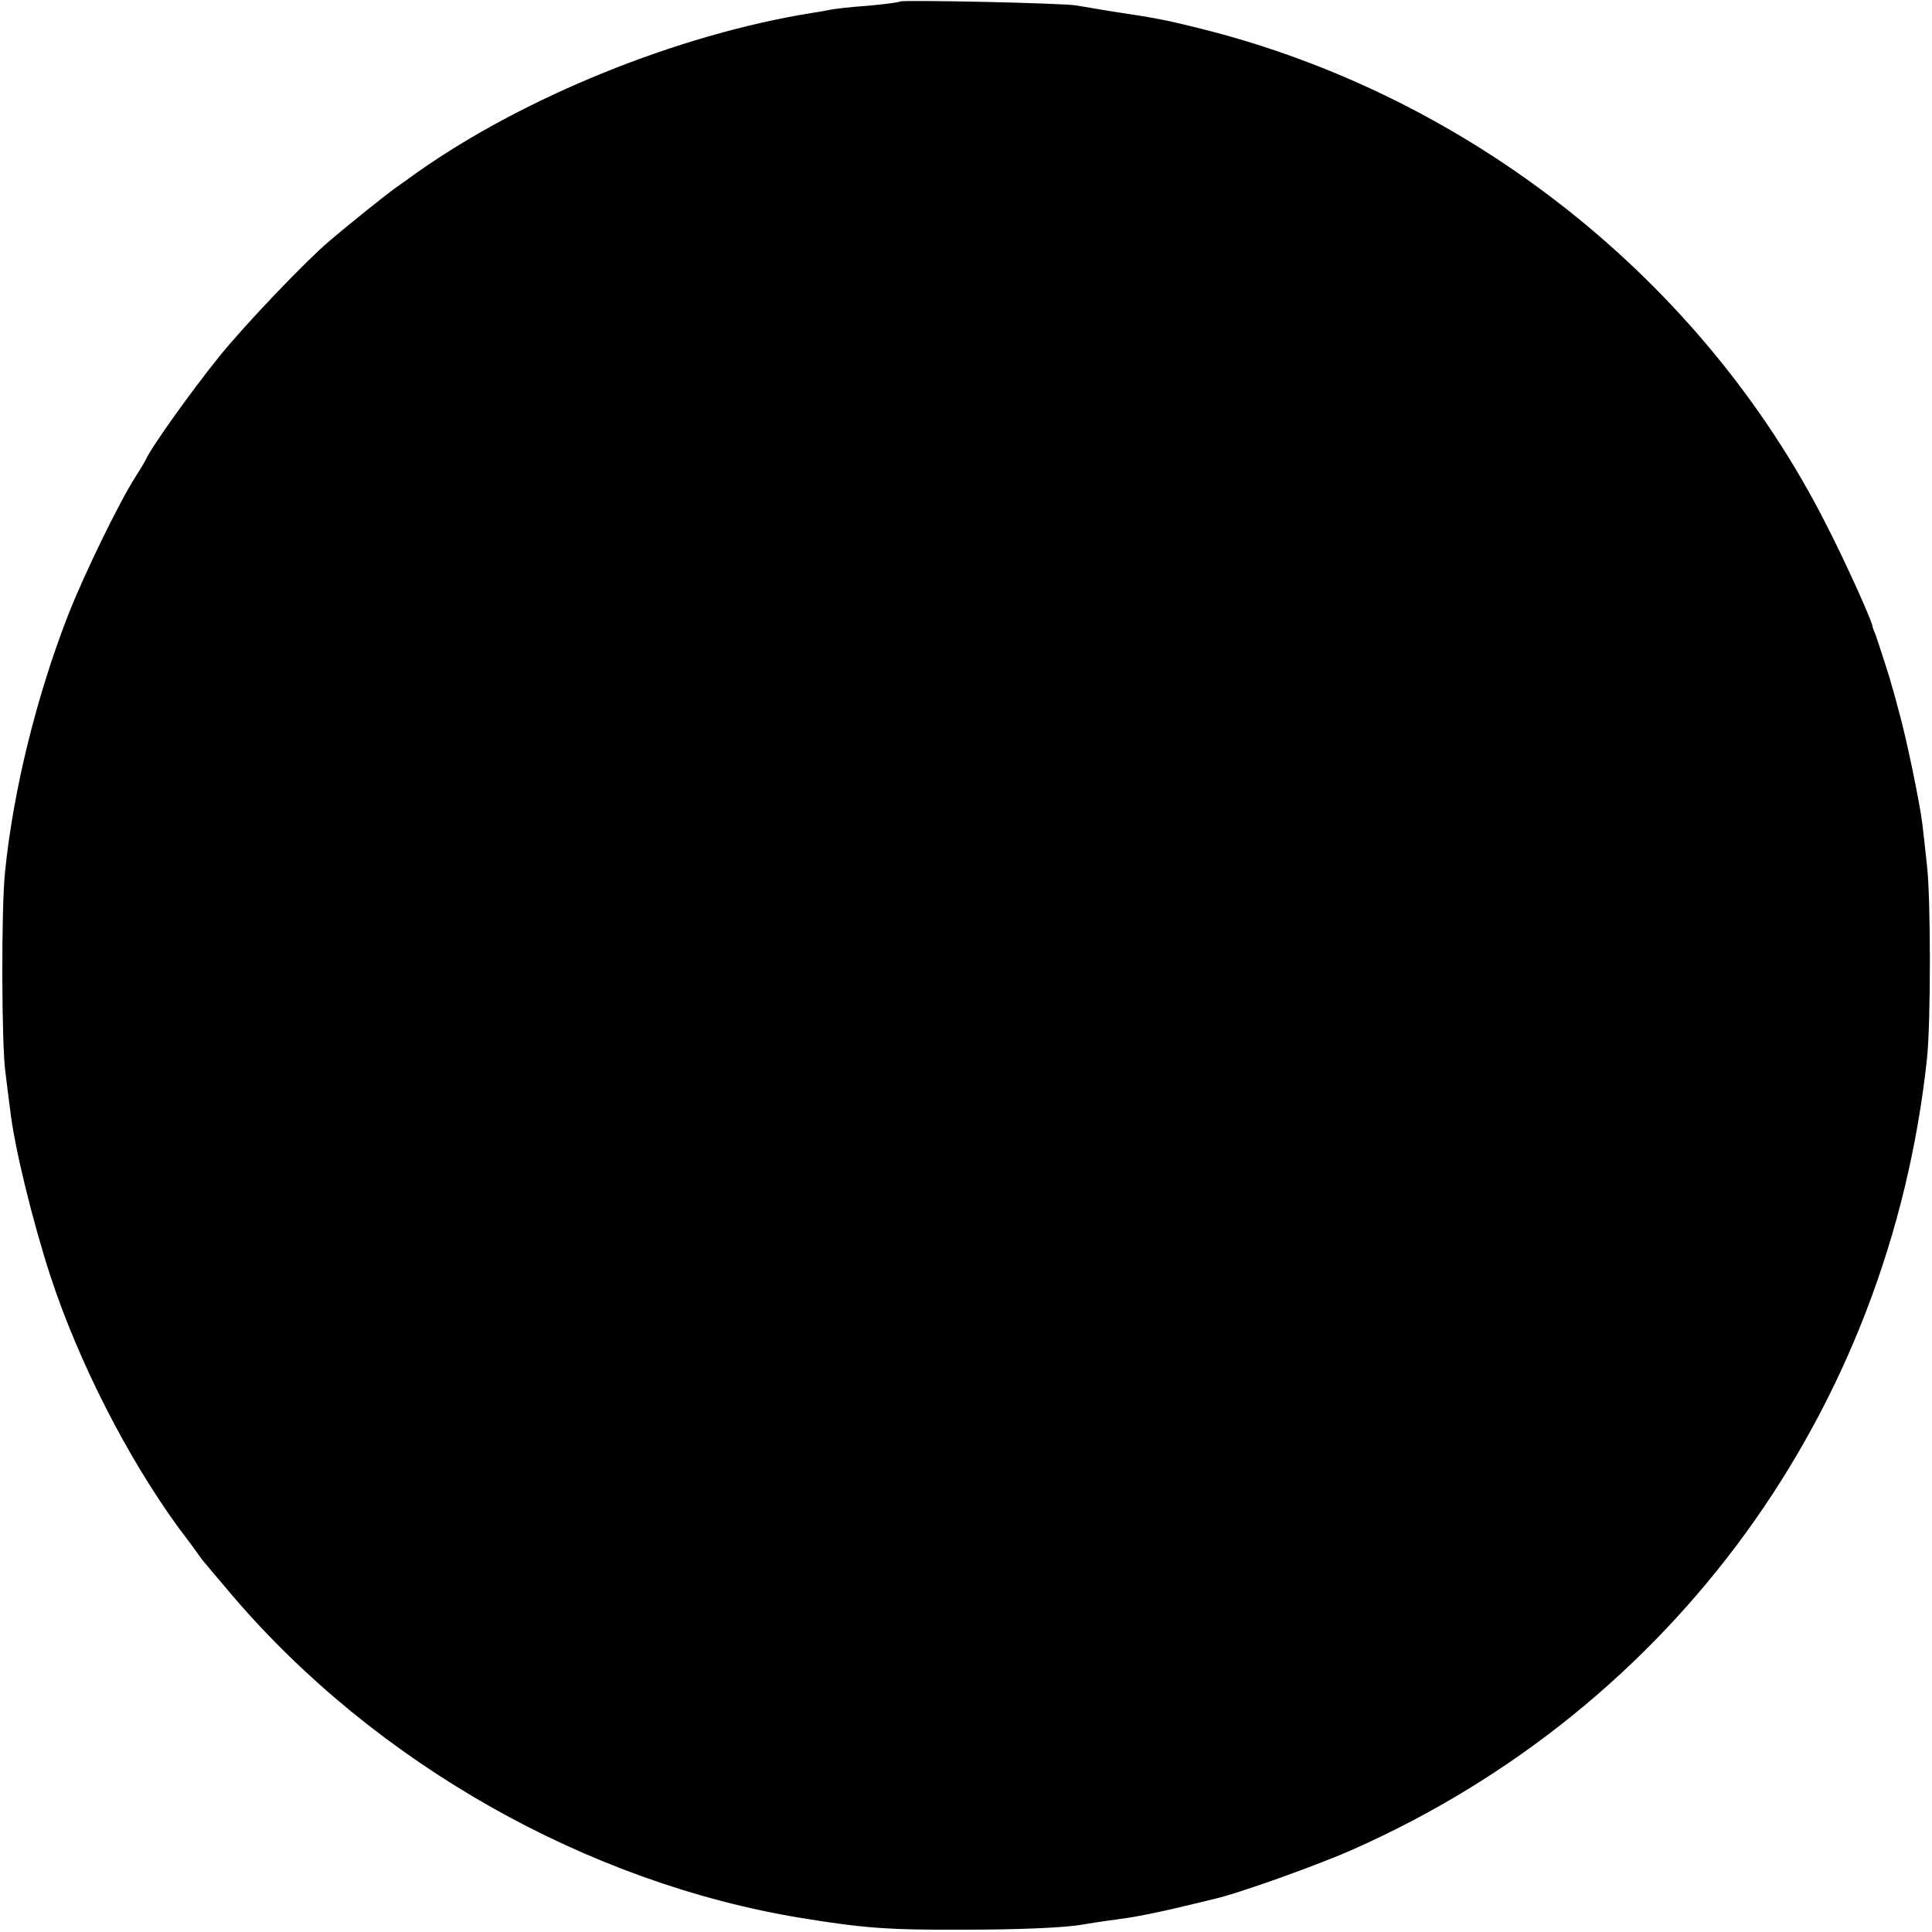 <?xml version="1.0" standalone="no"?>
<!DOCTYPE svg PUBLIC "-//W3C//DTD SVG 20010904//EN"
 "http://www.w3.org/TR/2001/REC-SVG-20010904/DTD/svg10.dtd">
<svg version="1.0" xmlns="http://www.w3.org/2000/svg"
 width="500pt" height="500pt" viewBox="0 0 500 500"
 preserveAspectRatio="xMidYMid meet">
<g transform="translate(0,500) scale(0.1,-0.1)"
fill="#000000" stroke="none">
<path d="M2329 4996 c-2 -2 -40 -7 -84 -11 -44 -3 -89 -8 -100 -11 -11 -2 -32
-6 -47 -8 -345 -56 -742 -217 -1018 -412 -19 -14 -46 -33 -59 -42 -22 -16
-115 -90 -170 -137 -61 -52 -216 -214 -283 -297 -72 -89 -177 -236 -191 -268
-4 -8 -16 -28 -27 -45 -42 -66 -130 -246 -173 -355 -82 -210 -143 -456 -164
-667 -10 -94 -9 -448 1 -518 3 -27 9 -70 12 -95 11 -99 59 -293 105 -434 73
-222 199 -469 332 -651 29 -38 55 -74 59 -80 4 -5 40 -48 80 -95 371 -434 917
-743 1473 -834 160 -26 224 -31 425 -30 131 0 256 5 300 13 41 7 93 14 115 17
22 3 78 14 125 25 47 11 92 22 100 24 60 13 265 86 360 128 831 368 1389 1137
1487 2047 10 94 10 414 0 500 -4 36 -9 85 -12 108 -7 56 -41 221 -61 292 -8
30 -16 60 -18 65 -3 15 -37 118 -43 135 -4 8 -7 17 -7 20 -5 21 -70 166 -121
265 -320 630 -921 1106 -1614 1280 -100 25 -124 29 -231 45 -36 6 -78 13 -95
16 -34 6 -451 15 -456 10z"/>
</g>
</svg>
